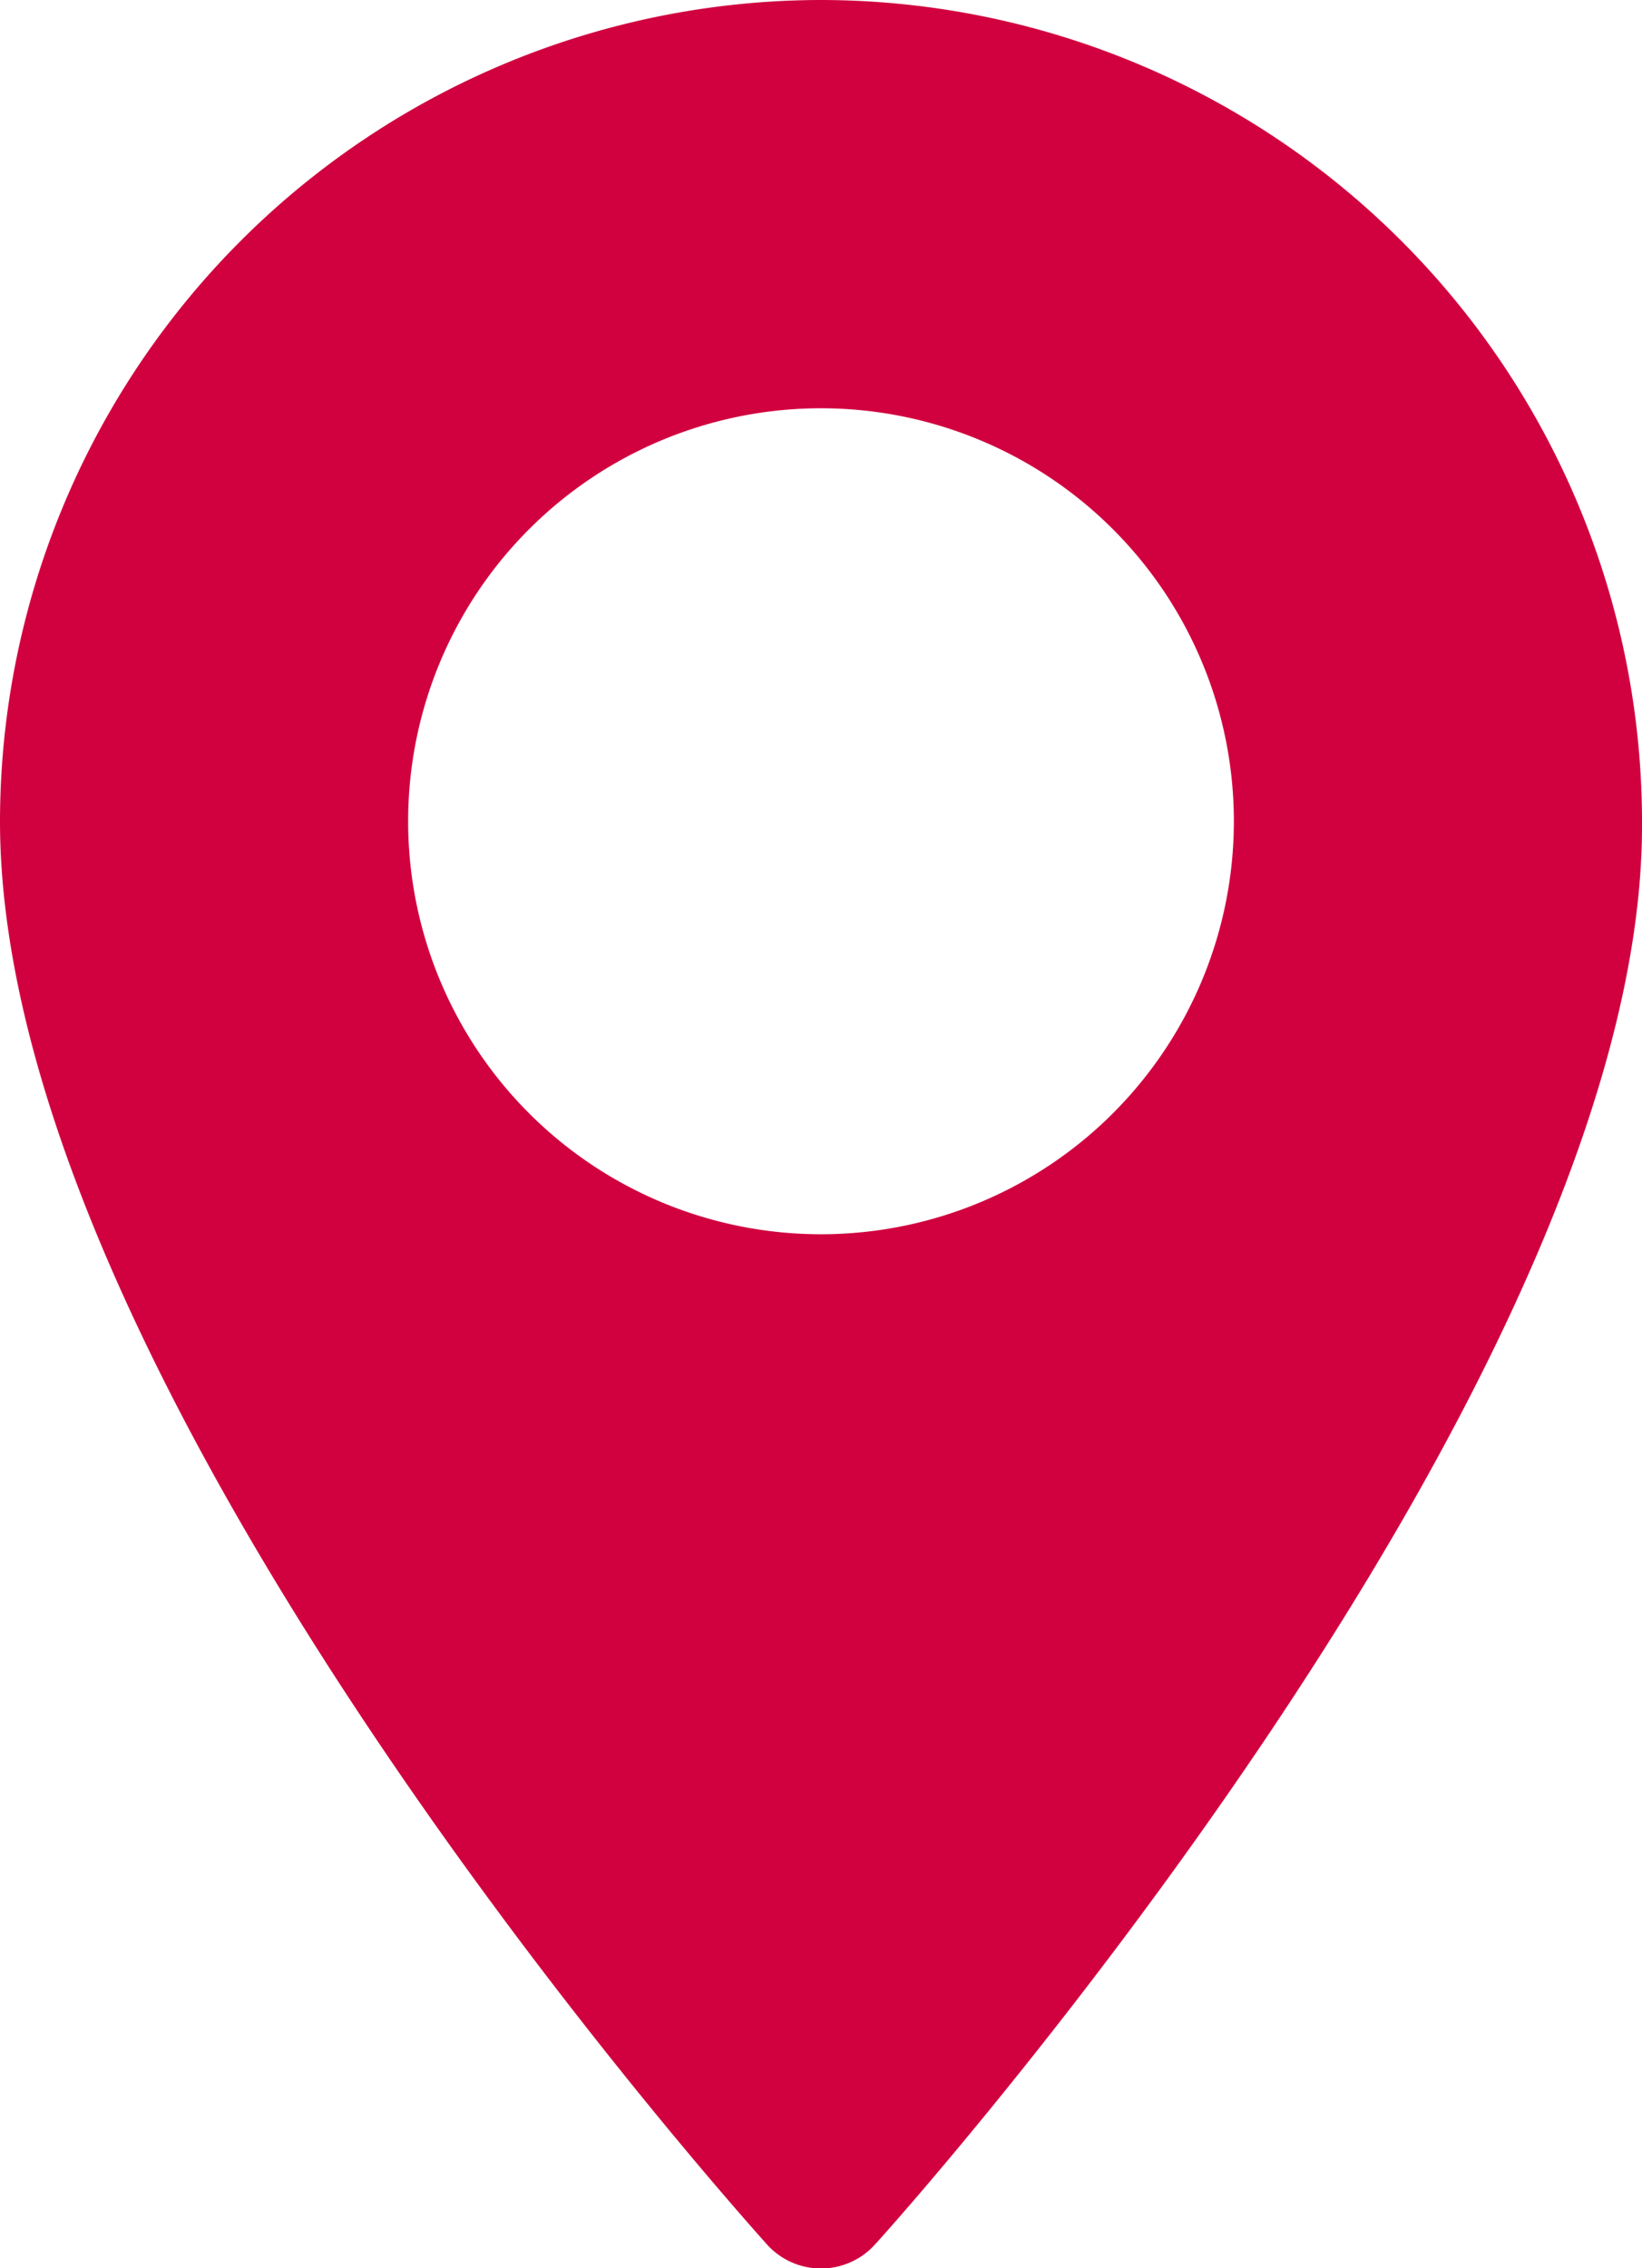 <svg xmlns="http://www.w3.org/2000/svg" viewBox="0 0 17.38 24"><defs><style>.af6b8511-0652-4feb-8e74-516b7e9d4bb9{fill:#d1003f;}</style></defs><title>address</title><g id="e3fd1ff9-9ee1-47cb-b480-1f436ad94930" data-name="Layer 2"><g id="f728c11f-83ad-4b39-8c69-7a3425cc0c9a" data-name="Home"><g id="e78ad89b-27c0-43b1-b8ef-0463a5c6cbce" data-name="Header"><path class="af6b8511-0652-4feb-8e74-516b7e9d4bb9" d="M8.69,0A8.7,8.7,0,0,0,0,8.69c0,6,7.78,14.68,8.11,15.05a.77.77,0,0,0,1.16,0c.34-.37,8.11-9.1,8.11-15A8.7,8.7,0,0,0,8.69,0Zm0,13.06a4.37,4.37,0,1,1,4.37-4.37A4.37,4.37,0,0,1,8.69,13.06Z"/></g></g></g></svg>